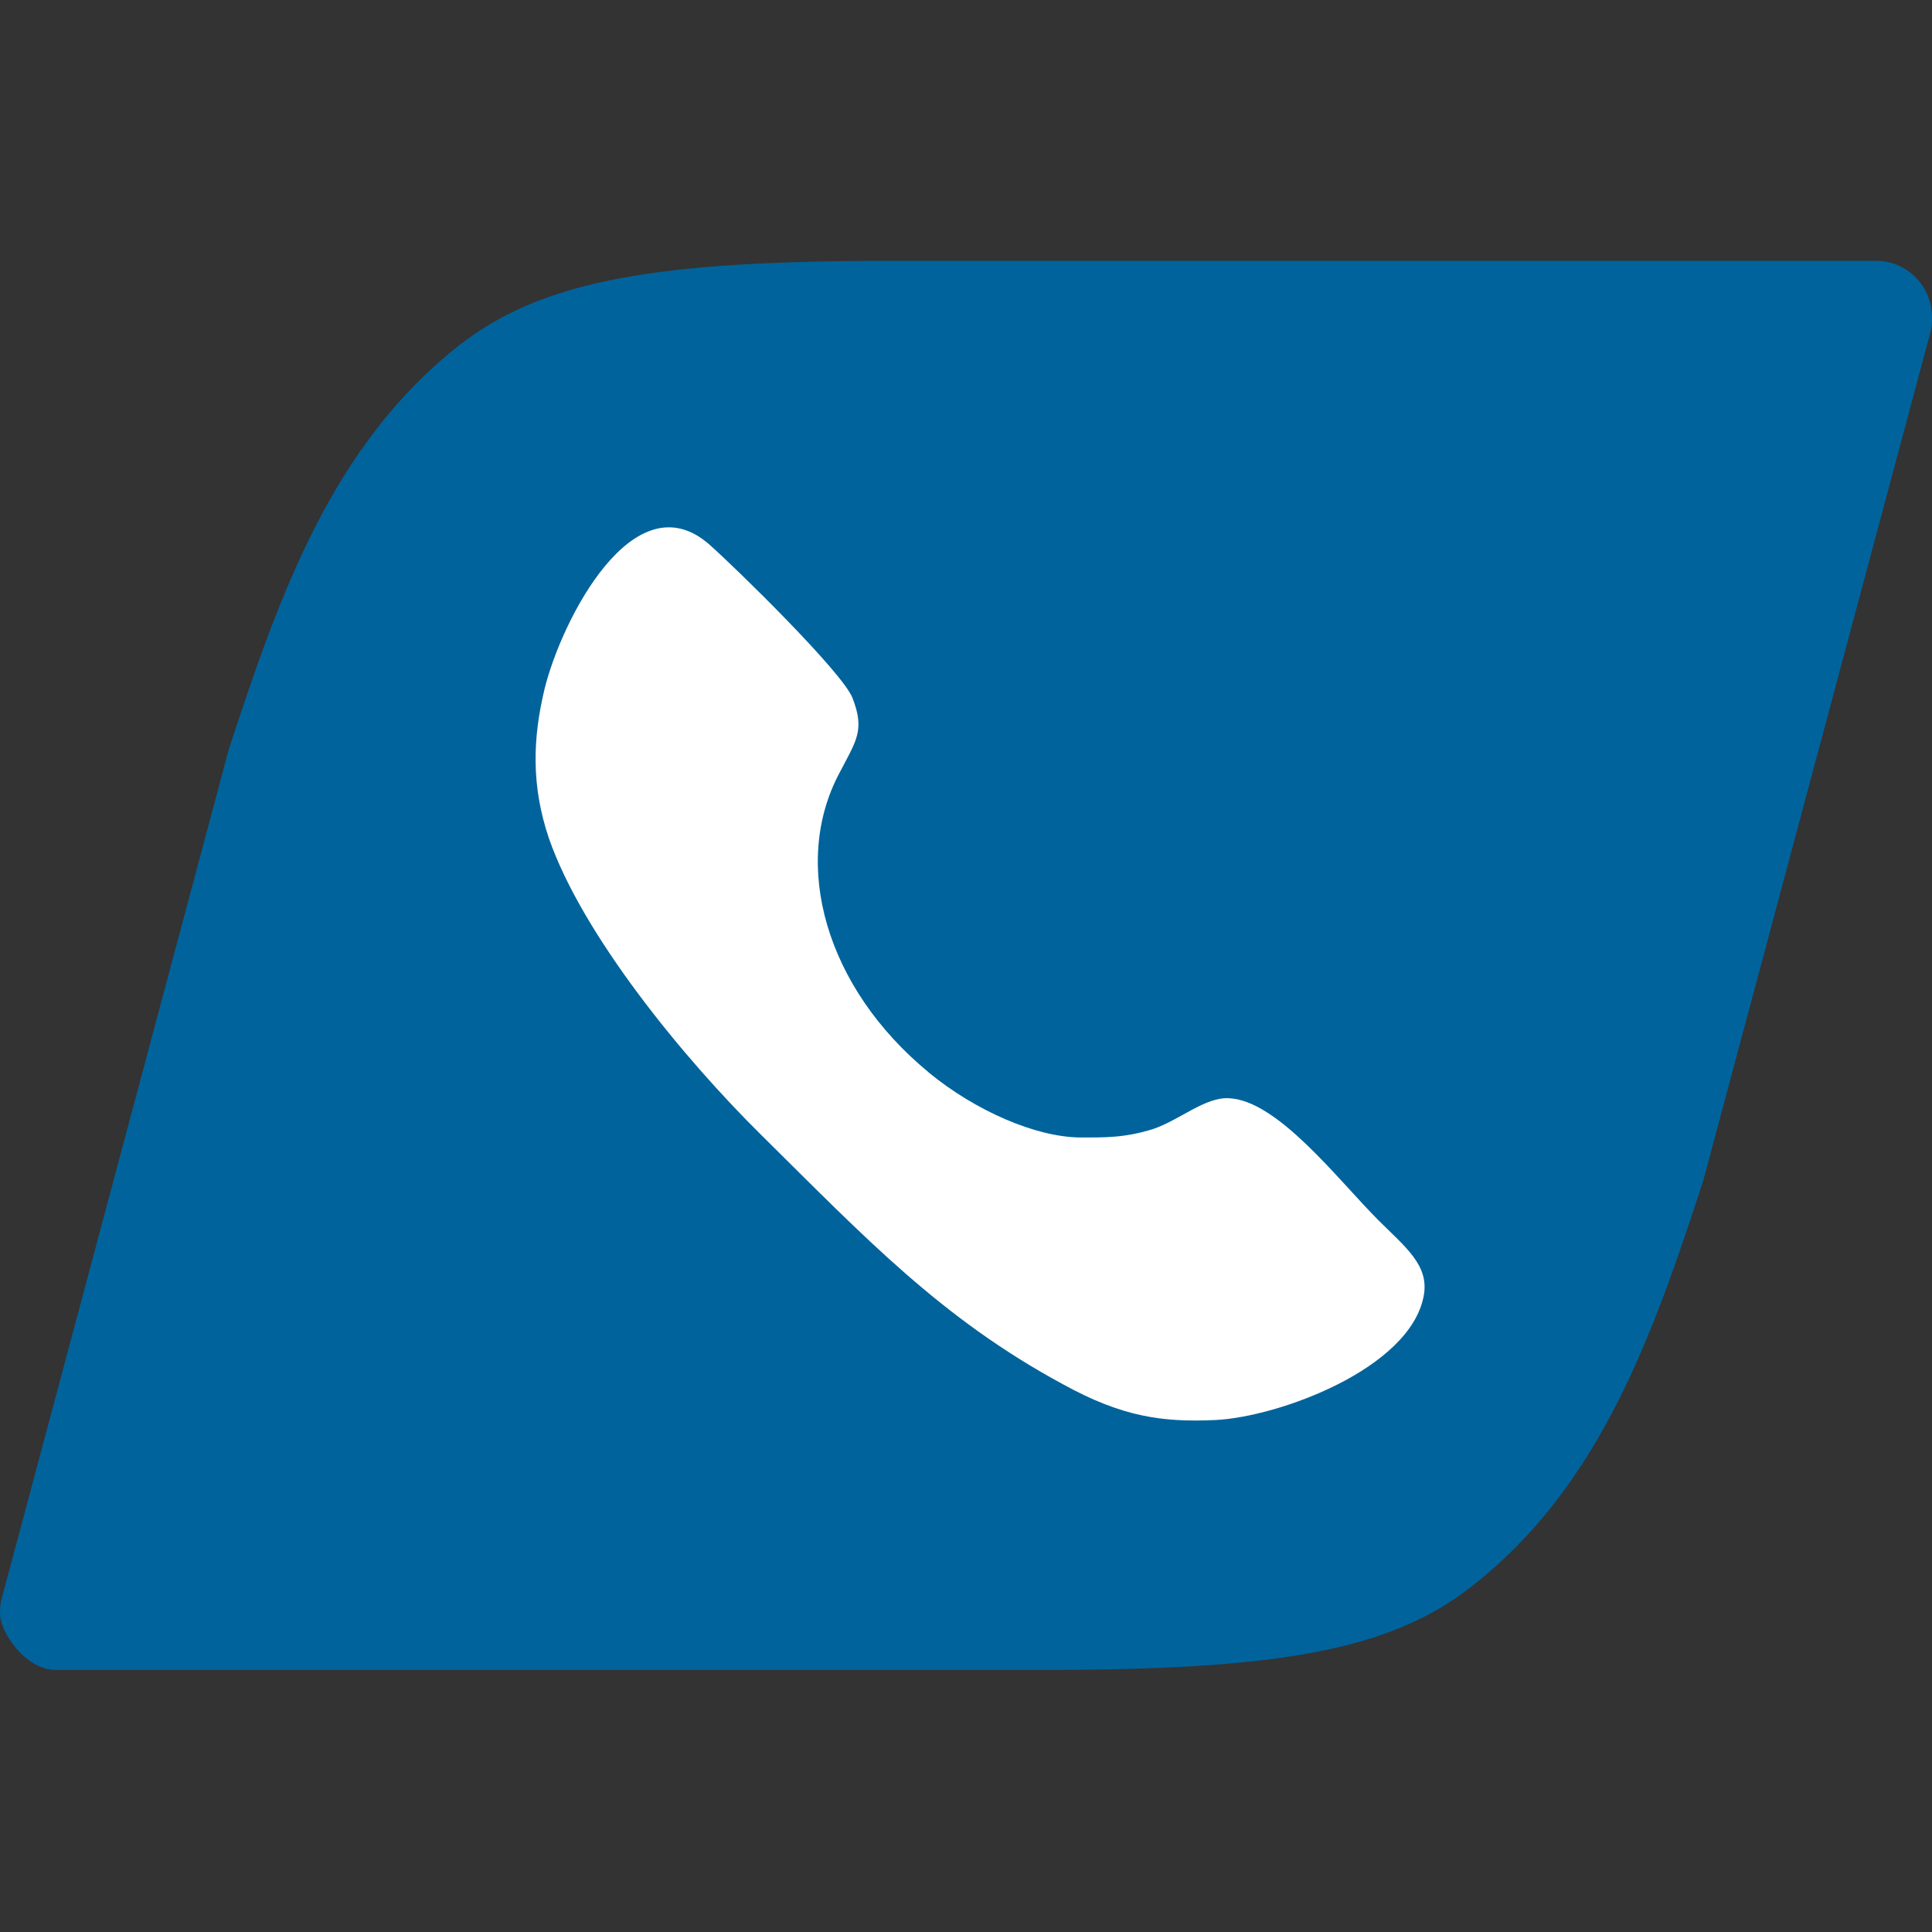 <?xml version="1.0" encoding="UTF-8"?> <svg xmlns="http://www.w3.org/2000/svg" id="_Слой_2" data-name="Слой 2" viewBox="0 0 32 32"><rect x="0" y="0" width="32" height="32" fill="#333333" stroke="none"/><defs><style> .cls-1 { fill: none; } .cls-2 { fill: #fff; } .cls-2, .cls-3 { fill-rule: evenodd; } .cls-3 { fill: #00639c; } </style></defs><g id="_Слой_1-2" data-name="Слой 1"><g id="_Слой_1-3" data-name="Слой_1"><path class="cls-3" d="M17.23,27.66c3.86,0,5.76-.3,7.14-1.38,2.13-1.66,3-4.15,3.84-6.72l3.77-14.08h0c.02-.07,.02-.15,.02-.22,0-.52-.41-.94-.93-.94-18.02,0,1.73,0-16.3,0-3.86,0-5.75,.31-7.14,1.38-2.13,1.66-3,4.15-3.84,6.71L.02,26.51s-.02,.05-.02,.22c0,.29,.41,.93,.93,.93,18.02,0-1.73,0,16.3,0Z"></path><path class="cls-2" d="M15.38,17.76c-1.7-1.4-2.28-3.44-1.48-4.95,.28-.54,.43-.71,.22-1.25-.17-.43-1.94-2.16-2.37-2.54-1.25-1.1-2.45,1.25-2.73,2.39-.2,.83-.22,1.61,.07,2.47,.55,1.59,2.21,3.63,3.54,4.94,1.69,1.67,2.96,3.02,4.98,4.11,.98,.54,1.65,.63,2.52,.59,1.05-.05,3.22-.85,3.45-2.05,.1-.51-.3-.81-.75-1.26-.67-.67-1.67-1.99-2.48-2.02-.39-.02-.81,.36-1.25,.51-.48,.15-.81,.14-1.22,.14-.73-.01-1.72-.44-2.49-1.07Z"></path></g><rect class="cls-1" width="32" height="32"></rect></g></svg> 